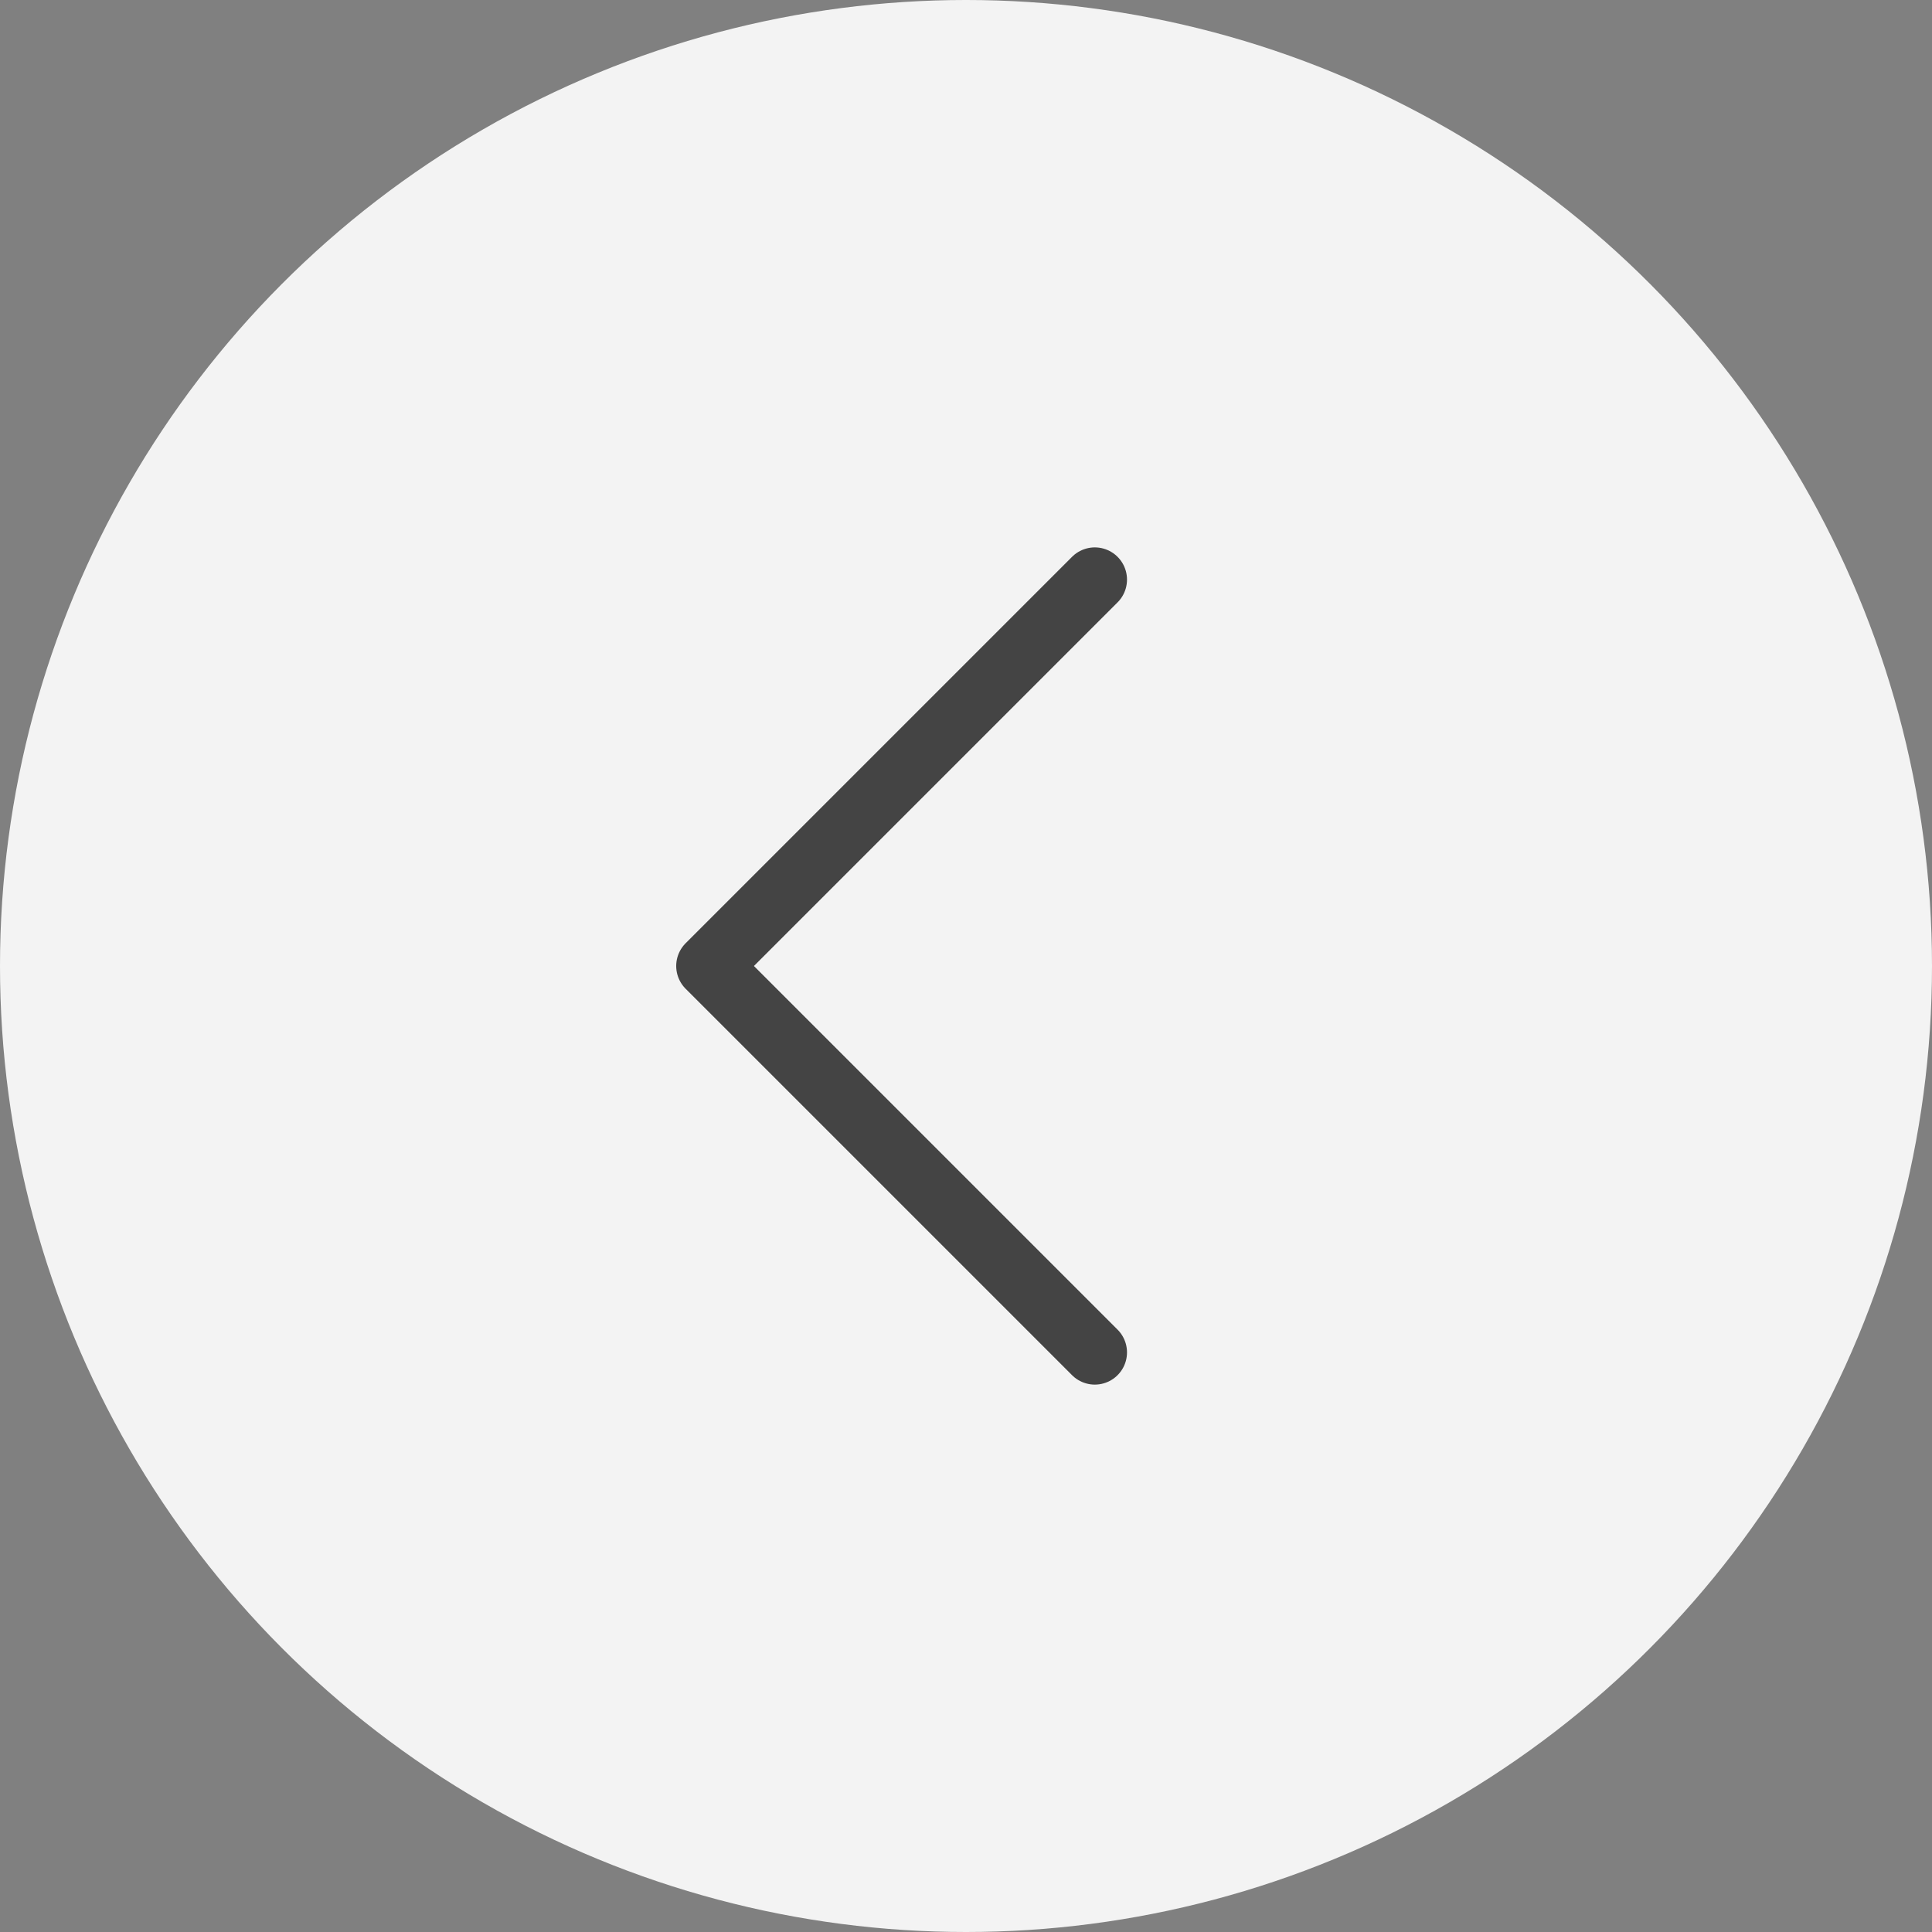 <?xml version="1.0" encoding="UTF-8"?>
<svg width="30px" height="30px" viewBox="0 0 30 30" version="1.1" xmlns="http://www.w3.org/2000/svg" xmlns:xlink="http://www.w3.org/1999/xlink">
    <rect x="0" y="0" width="30" height="30" fill="#808080" stroke="none"/>
    <!-- Generator: Sketch 42 (36781) - http://www.bohemiancoding.com/sketch -->
    <title>arrow-left-gray</title>
    <desc>Created with Sketch.</desc>
    <defs></defs>
    <g id="Medium" stroke="none" stroke-width="1" fill="none" fill-rule="evenodd">
        <g id="Stacked-Group" transform="translate(-90, 0)">
            <g id="arrow-left-gray" transform="translate(90, 0)">
                <circle id="Oval-2-Copy" fill="#F3F3F3" transform="translate(15, 15) scale(-1, 1) translate(-15, -15) " cx="15" cy="15" r="15"></circle>
                <polyline id="Stroke-5-Copy" stroke="#444444" stroke-linecap="round" stroke-linejoin="round" transform="translate(14, 15) scale(-1, 1) translate(-14, -15) " points="11 9 17 15 11 21"></polyline>
            </g>
        </g>
    </g>
</svg>
